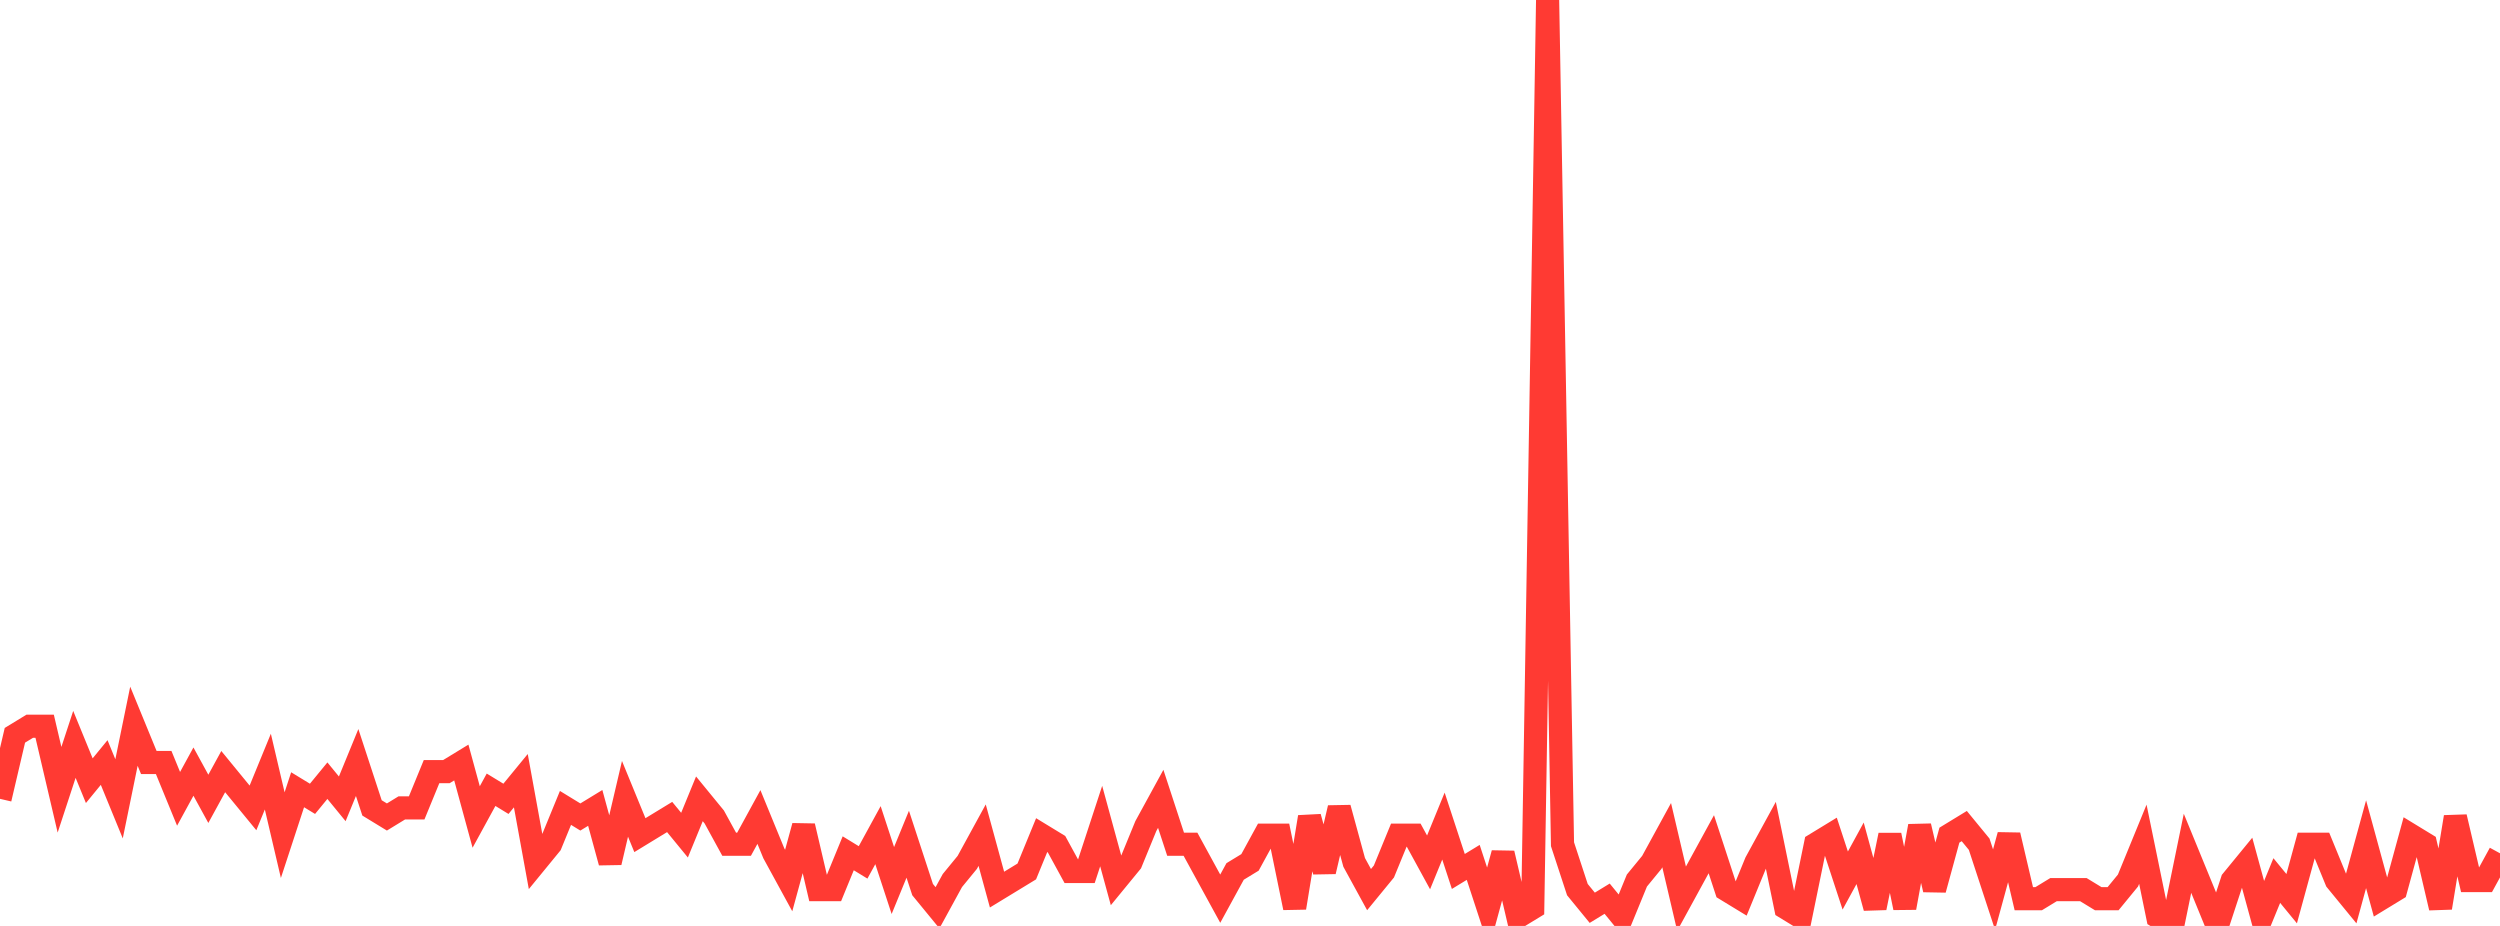 <?xml version="1.0" standalone="no"?>
<!DOCTYPE svg PUBLIC "-//W3C//DTD SVG 1.1//EN" "http://www.w3.org/Graphics/SVG/1.1/DTD/svg11.dtd">

<svg width="135" height="50" viewBox="0 0 135 50" preserveAspectRatio="none" 
  xmlns="http://www.w3.org/2000/svg"
  xmlns:xlink="http://www.w3.org/1999/xlink">


<polyline points="0.0, 43.137 0.804, 39.706 1.607, 39.216 2.411, 39.216 3.214, 42.647 4.018, 40.196 4.821, 42.157 5.625, 41.176 6.429, 43.137 7.232, 39.216 8.036, 41.176 8.839, 41.176 9.643, 43.137 10.446, 41.667 11.25, 43.137 12.054, 41.667 12.857, 42.647 13.661, 43.627 14.464, 41.667 15.268, 45.098 16.071, 42.647 16.875, 43.137 17.679, 42.157 18.482, 43.137 19.286, 41.176 20.089, 43.627 20.893, 44.118 21.696, 43.627 22.5, 43.627 23.304, 41.667 24.107, 41.667 24.911, 41.176 25.714, 44.118 26.518, 42.647 27.321, 43.137 28.125, 42.157 28.929, 46.569 29.732, 45.588 30.536, 43.627 31.339, 44.118 32.143, 43.627 32.946, 46.569 33.75, 43.137 34.554, 45.098 35.357, 44.608 36.161, 44.118 36.964, 45.098 37.768, 43.137 38.571, 44.118 39.375, 45.588 40.179, 45.588 40.982, 44.118 41.786, 46.078 42.589, 47.549 43.393, 44.608 44.196, 48.039 45.0, 48.039 45.804, 46.078 46.607, 46.569 47.411, 45.098 48.214, 47.549 49.018, 45.588 49.821, 48.039 50.625, 49.02 51.429, 47.549 52.232, 46.569 53.036, 45.098 53.839, 48.039 54.643, 47.549 55.446, 47.059 56.25, 45.098 57.054, 45.588 57.857, 47.059 58.661, 47.059 59.464, 44.608 60.268, 47.549 61.071, 46.569 61.875, 44.608 62.679, 43.137 63.482, 45.588 64.286, 45.588 65.089, 47.059 65.893, 48.529 66.696, 47.059 67.5, 46.569 68.304, 45.098 69.107, 45.098 69.911, 49.02 70.714, 44.118 71.518, 47.059 72.321, 43.627 73.125, 46.569 73.929, 48.039 74.732, 47.059 75.536, 45.098 76.339, 45.098 77.143, 46.569 77.946, 44.608 78.75, 47.059 79.554, 46.569 80.357, 49.02 81.161, 46.078 81.964, 49.51 82.768, 49.02 83.571, 0.0 84.375, 45.588 85.179, 48.039 85.982, 49.02 86.786, 48.529 87.589, 49.51 88.393, 47.549 89.196, 46.569 90.0, 45.098 90.804, 48.529 91.607, 47.059 92.411, 45.588 93.214, 48.039 94.018, 48.529 94.821, 46.569 95.625, 45.098 96.429, 49.02 97.232, 49.51 98.036, 45.588 98.839, 45.098 99.643, 47.549 100.446, 46.078 101.25, 49.02 102.054, 45.098 102.857, 49.02 103.661, 44.608 104.464, 48.039 105.268, 45.098 106.071, 44.608 106.875, 45.588 107.679, 48.039 108.482, 45.098 109.286, 48.529 110.089, 48.529 110.893, 48.039 111.696, 48.039 112.5, 48.039 113.304, 48.529 114.107, 48.529 114.911, 47.549 115.714, 45.588 116.518, 49.51 117.321, 50.0 118.125, 46.078 118.929, 48.039 119.732, 50.0 120.536, 47.549 121.339, 46.569 122.143, 49.51 122.946, 47.549 123.75, 48.529 124.554, 45.588 125.357, 45.588 126.161, 47.549 126.964, 48.529 127.768, 45.588 128.571, 48.529 129.375, 48.039 130.179, 45.098 130.982, 45.588 131.786, 49.02 132.589, 44.118 133.393, 47.549 134.196, 47.549 135.0, 46.078" fill="none" stroke="#ff3a33" stroke-width="1.25"/>

</svg>